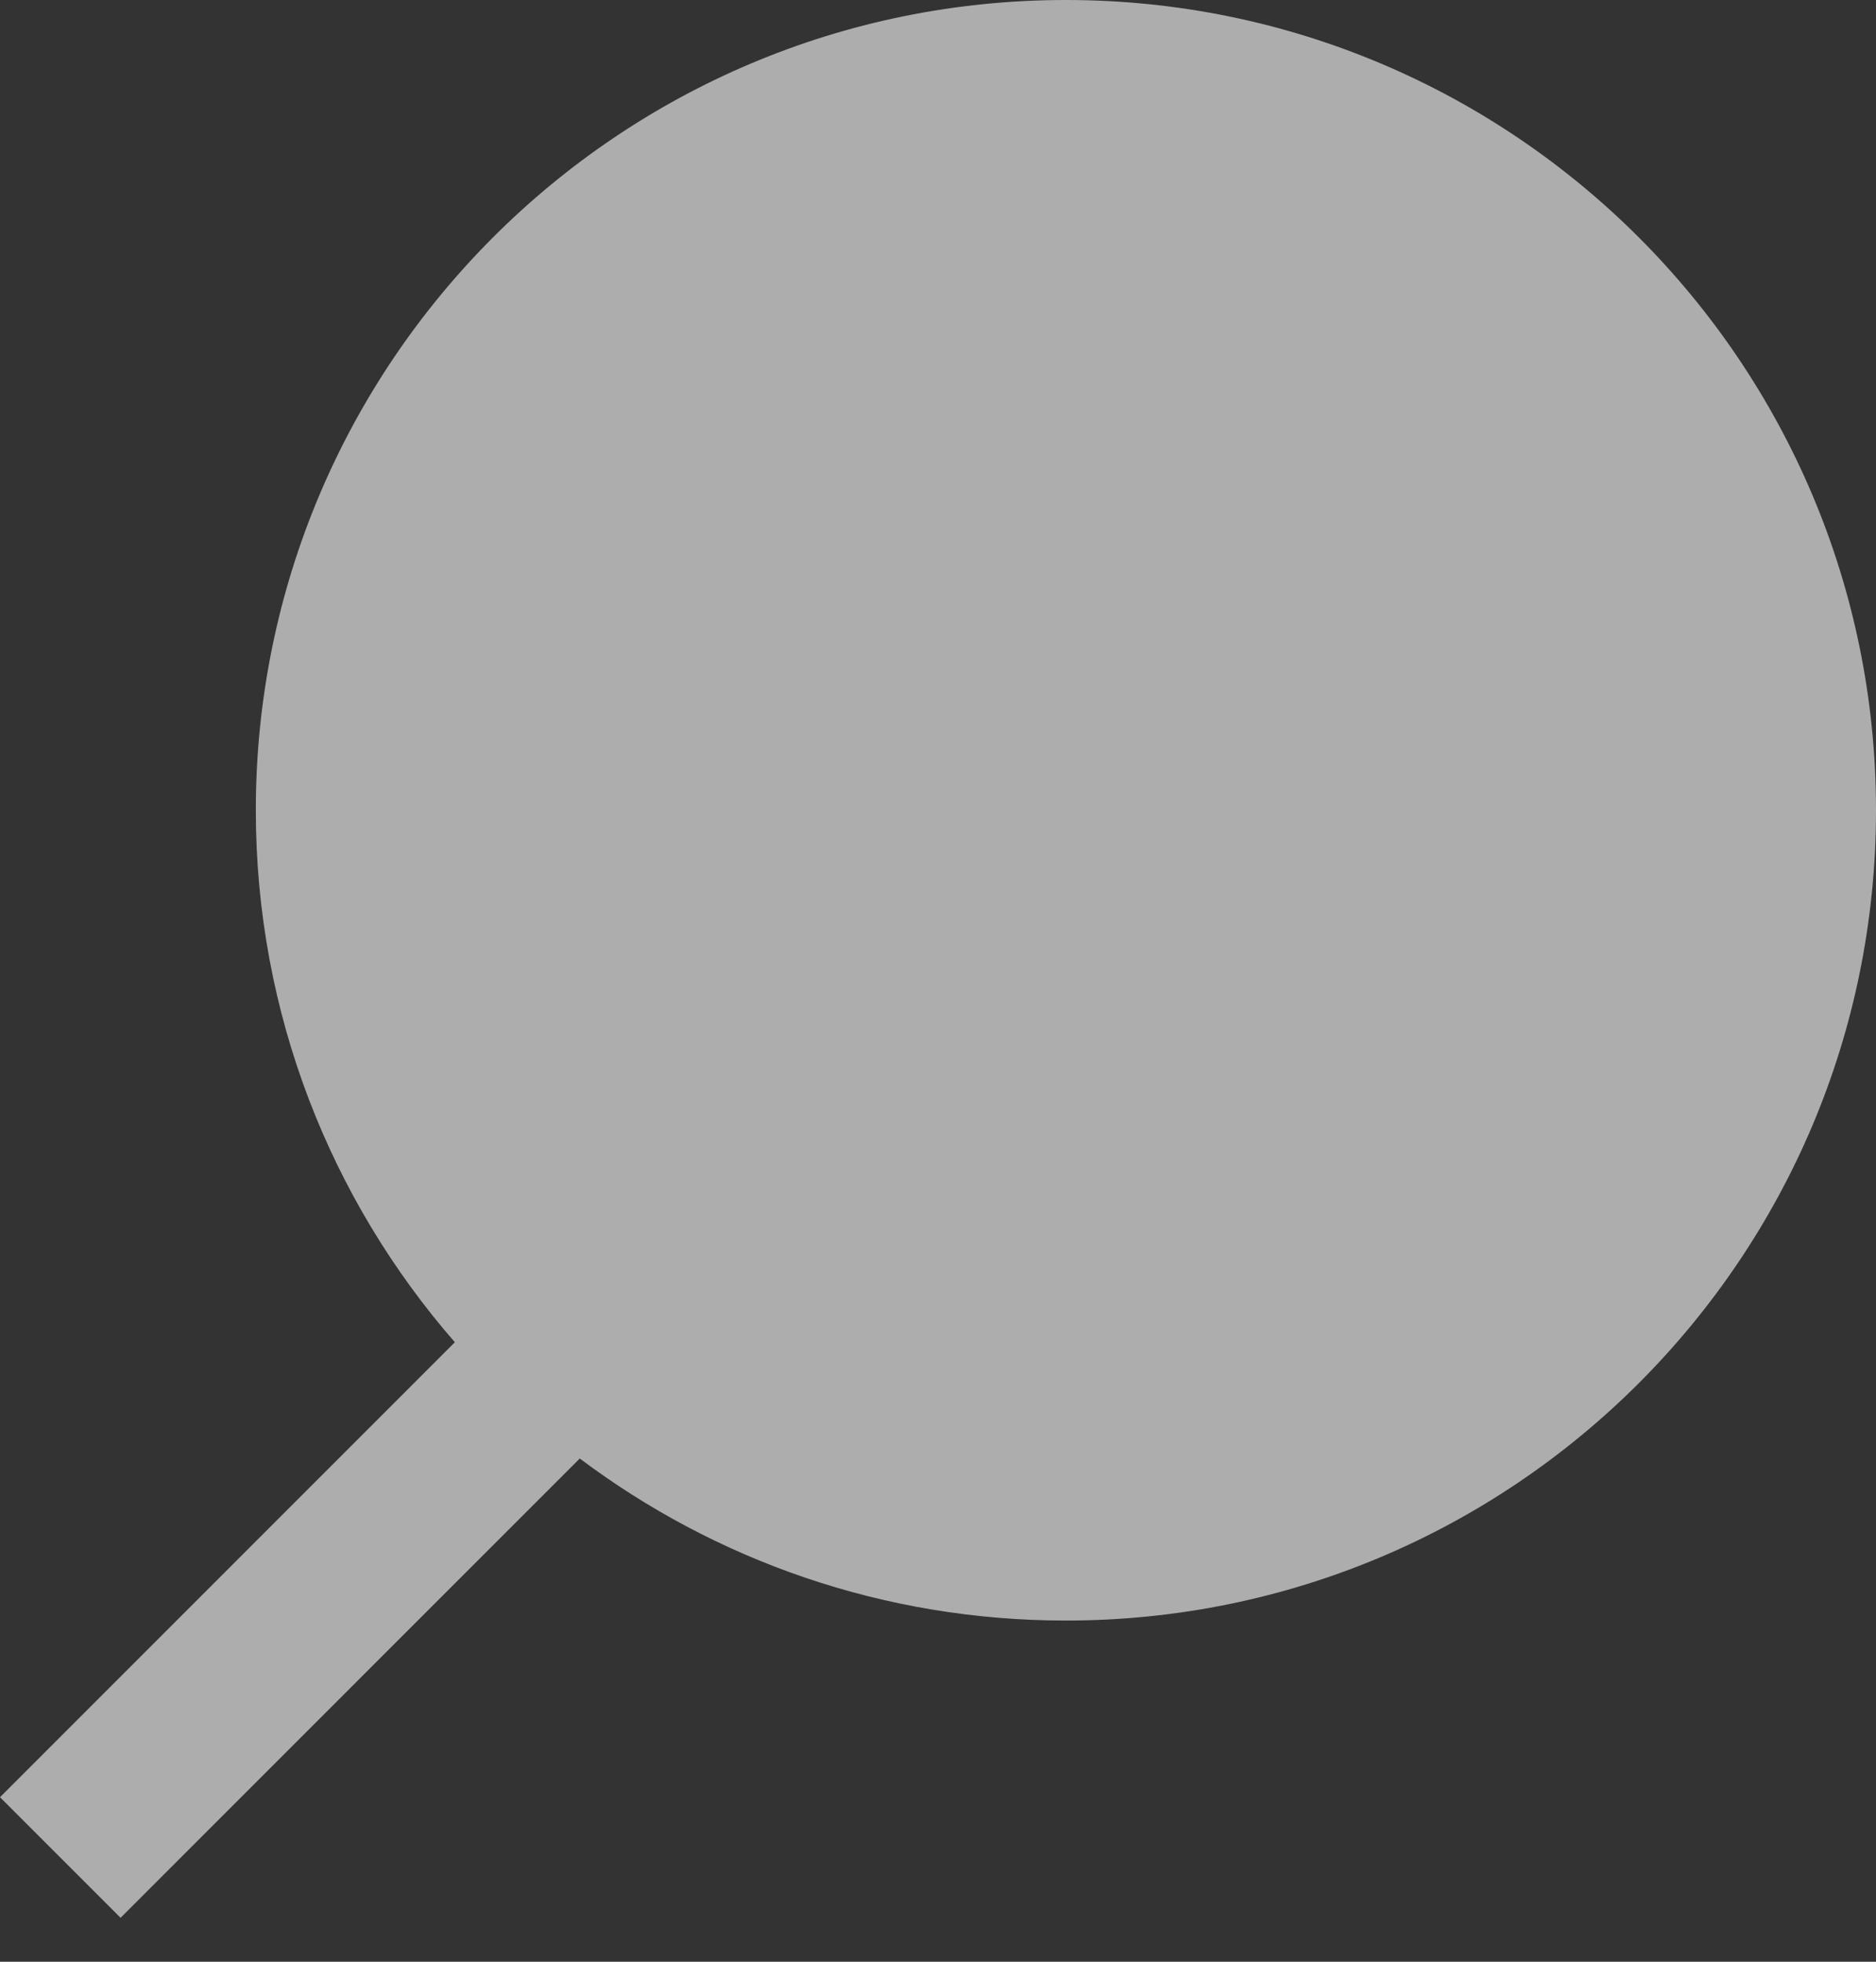 <?xml version="1.0" encoding="UTF-8"?> <svg xmlns="http://www.w3.org/2000/svg" width="22" height="23" viewBox="0 0 22 23" fill="none"><rect x="0" y="0" width="22" height="23" fill="#333333" stroke="none"/> <path fill-rule="evenodd" clip-rule="evenodd" d="M12.5 0C7.253 0 3 4.253 3 9.5C3 11.887 3.88 14.068 5.334 15.737L0 21.071L1.414 22.485L6.799 17.1C8.387 18.293 10.361 19 12.5 19C17.747 19 22 14.747 22 9.5C22 4.253 17.747 0 12.5 0Z" fill="white" fill-opacity="0.6"></path> </svg> 